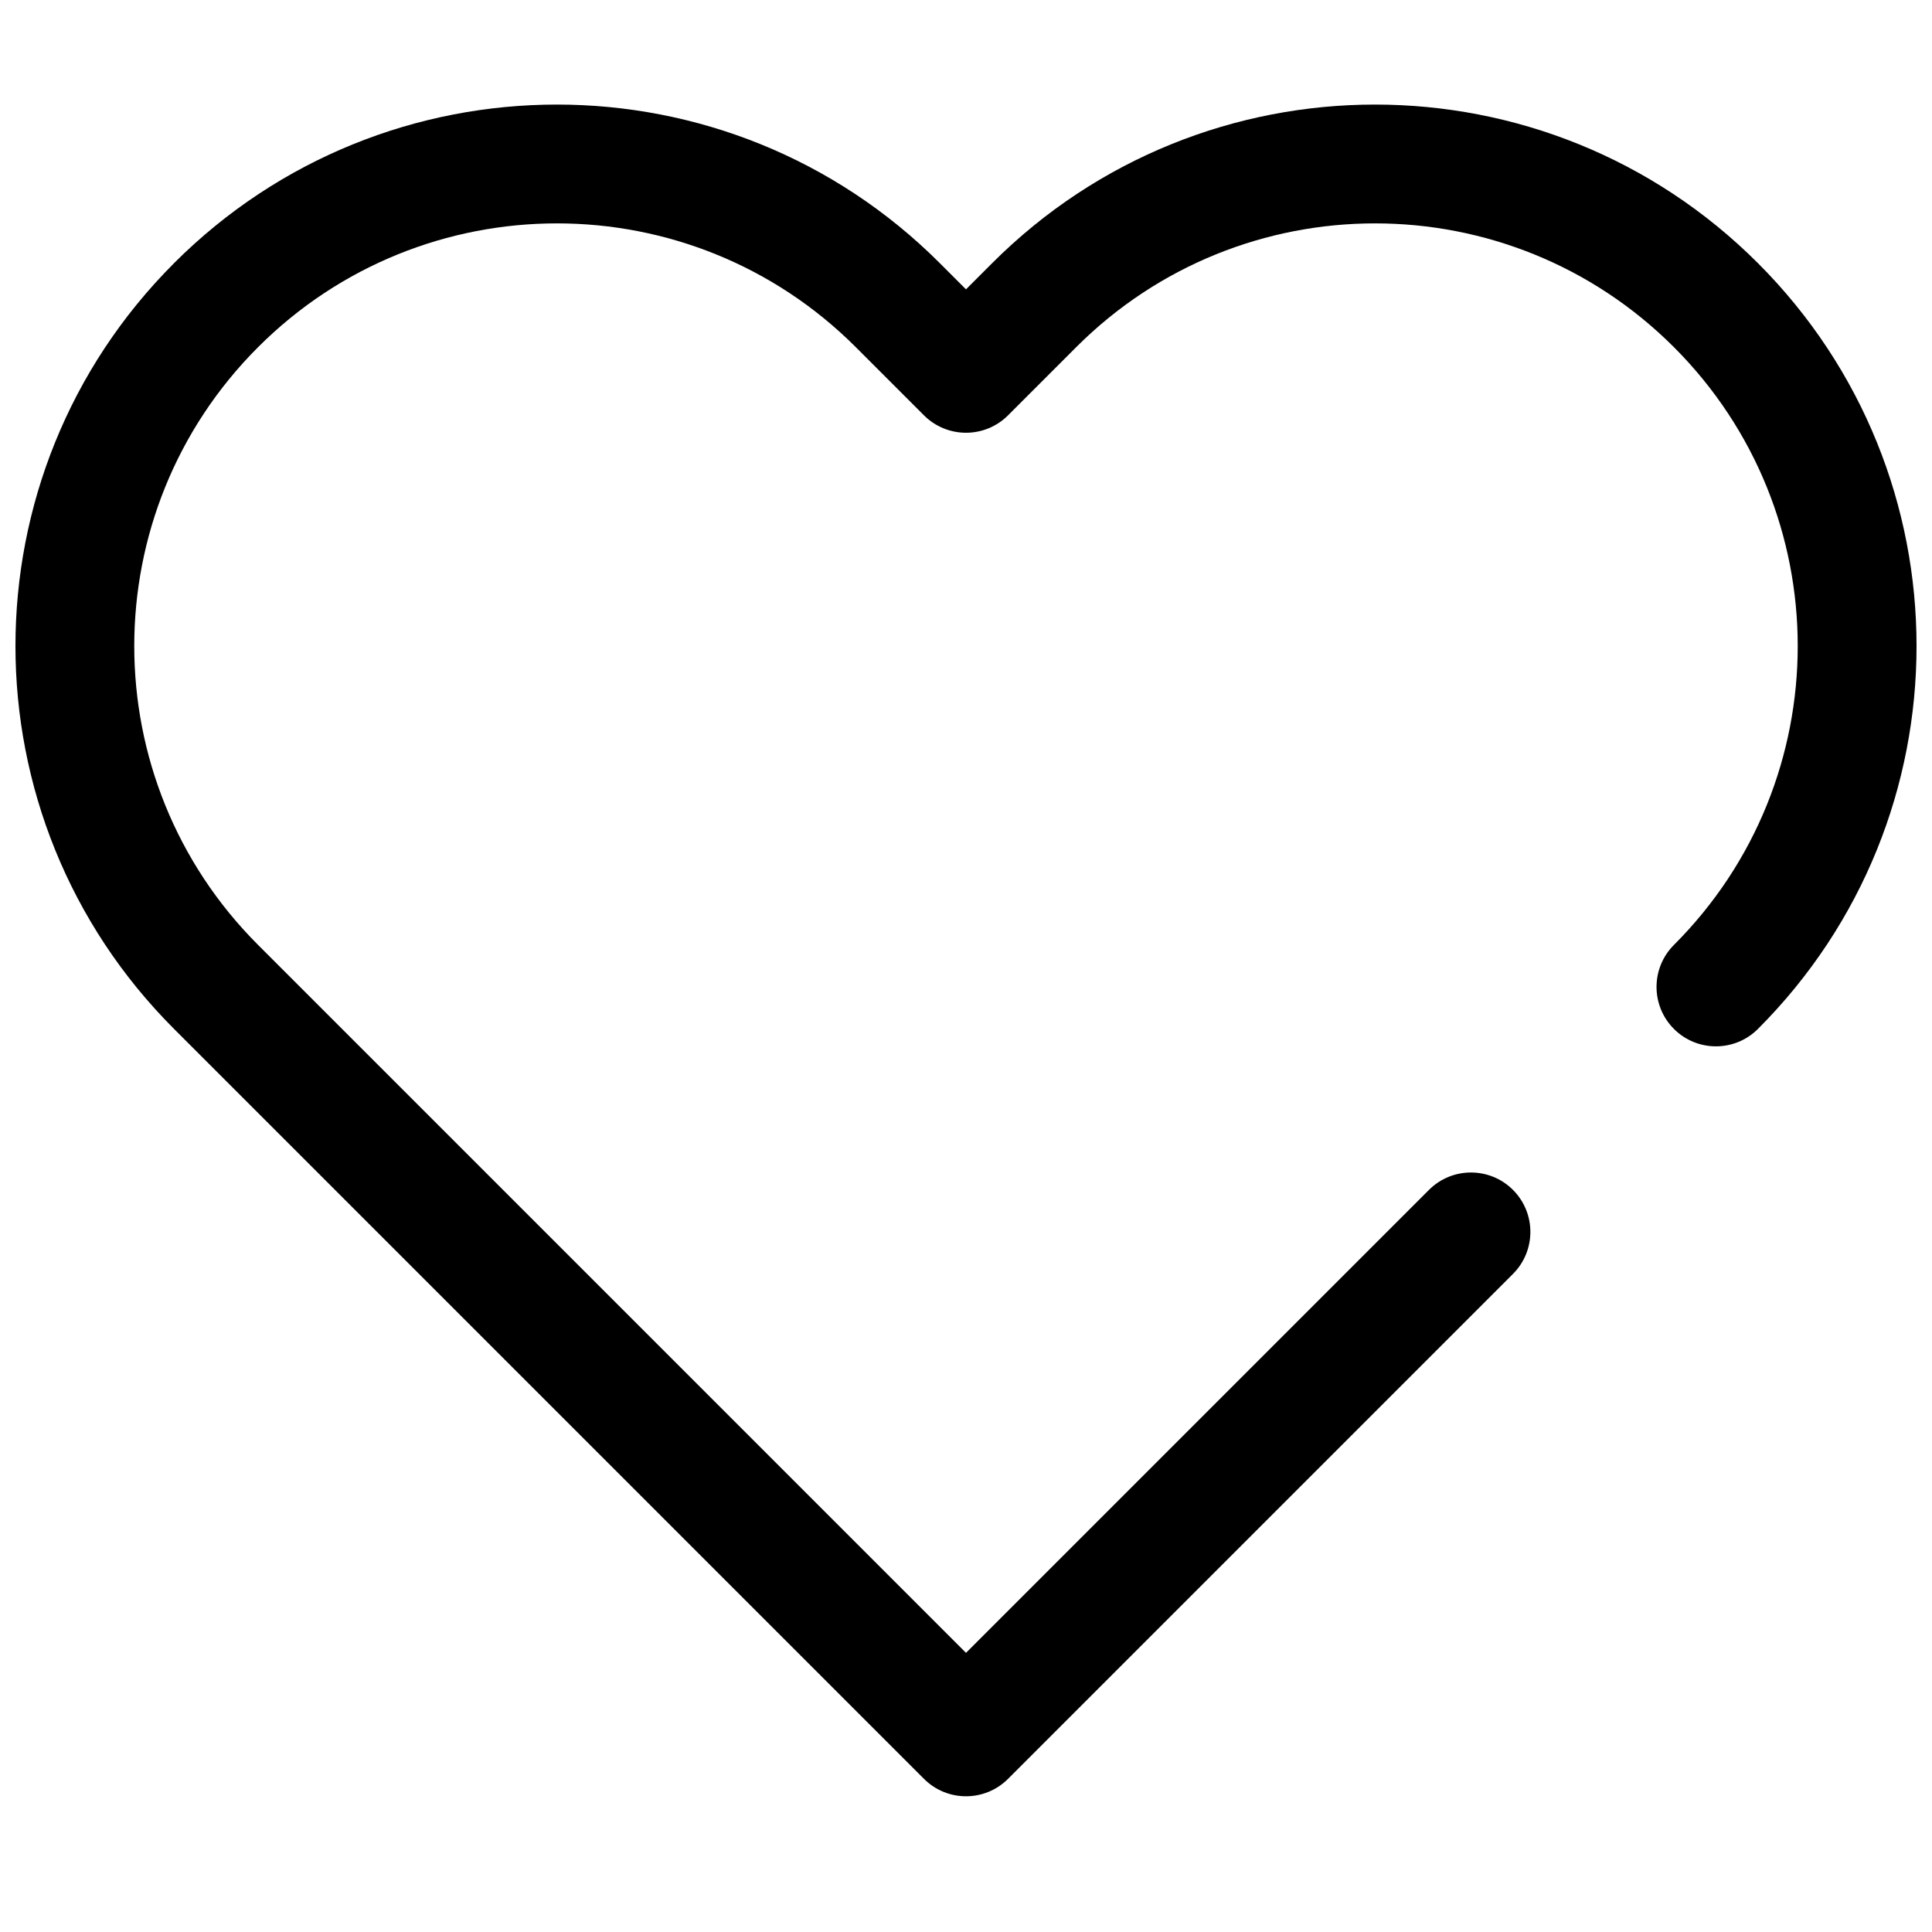 <?xml version="1.0" encoding="UTF-8"?>
<!-- Uploaded to: ICON Repo, www.iconrepo.com, Generator: ICON Repo Mixer Tools -->
<svg width="800px" height="800px" version="1.1" viewBox="144 144 512 512" xmlns="http://www.w3.org/2000/svg">
 <defs>
  <clipPath id="a">
   <path d="m148.09 171h503.81v450h-503.81z"/>
  </clipPath>
 </defs>
 <g clip-path="url(#a)">
  <path d="m190.12 213.74c56.039-56.039 146.9-56.039 202.94 0l6.938 6.938 6.934-6.938c56.039-56.039 146.9-56.039 202.94 0 56.043 56.043 56.043 146.9 0 202.94-6.144 6.148-16.117 6.148-22.262 0-6.148-6.148-6.148-16.117 0-22.266 43.742-43.742 43.742-114.66 0-158.41-43.746-43.742-114.67-43.742-158.41 0l-18.066 18.07c-2.953 2.953-6.957 4.609-11.133 4.609s-8.184-1.656-11.133-4.609l-18.07-18.07c-43.742-43.742-114.66-43.742-158.41 0-43.746 43.746-43.746 114.67 0 158.41l187.61 187.61 122.69-122.69c6.148-6.148 16.117-6.148 22.266 0 6.148 6.148 6.148 16.117 0 22.266l-133.82 133.82c-6.148 6.148-16.117 6.148-22.266 0l-198.74-198.74c-56.043-56.039-56.043-146.9 0-202.94z" fill-rule="evenodd"/>
 </g>
</svg>